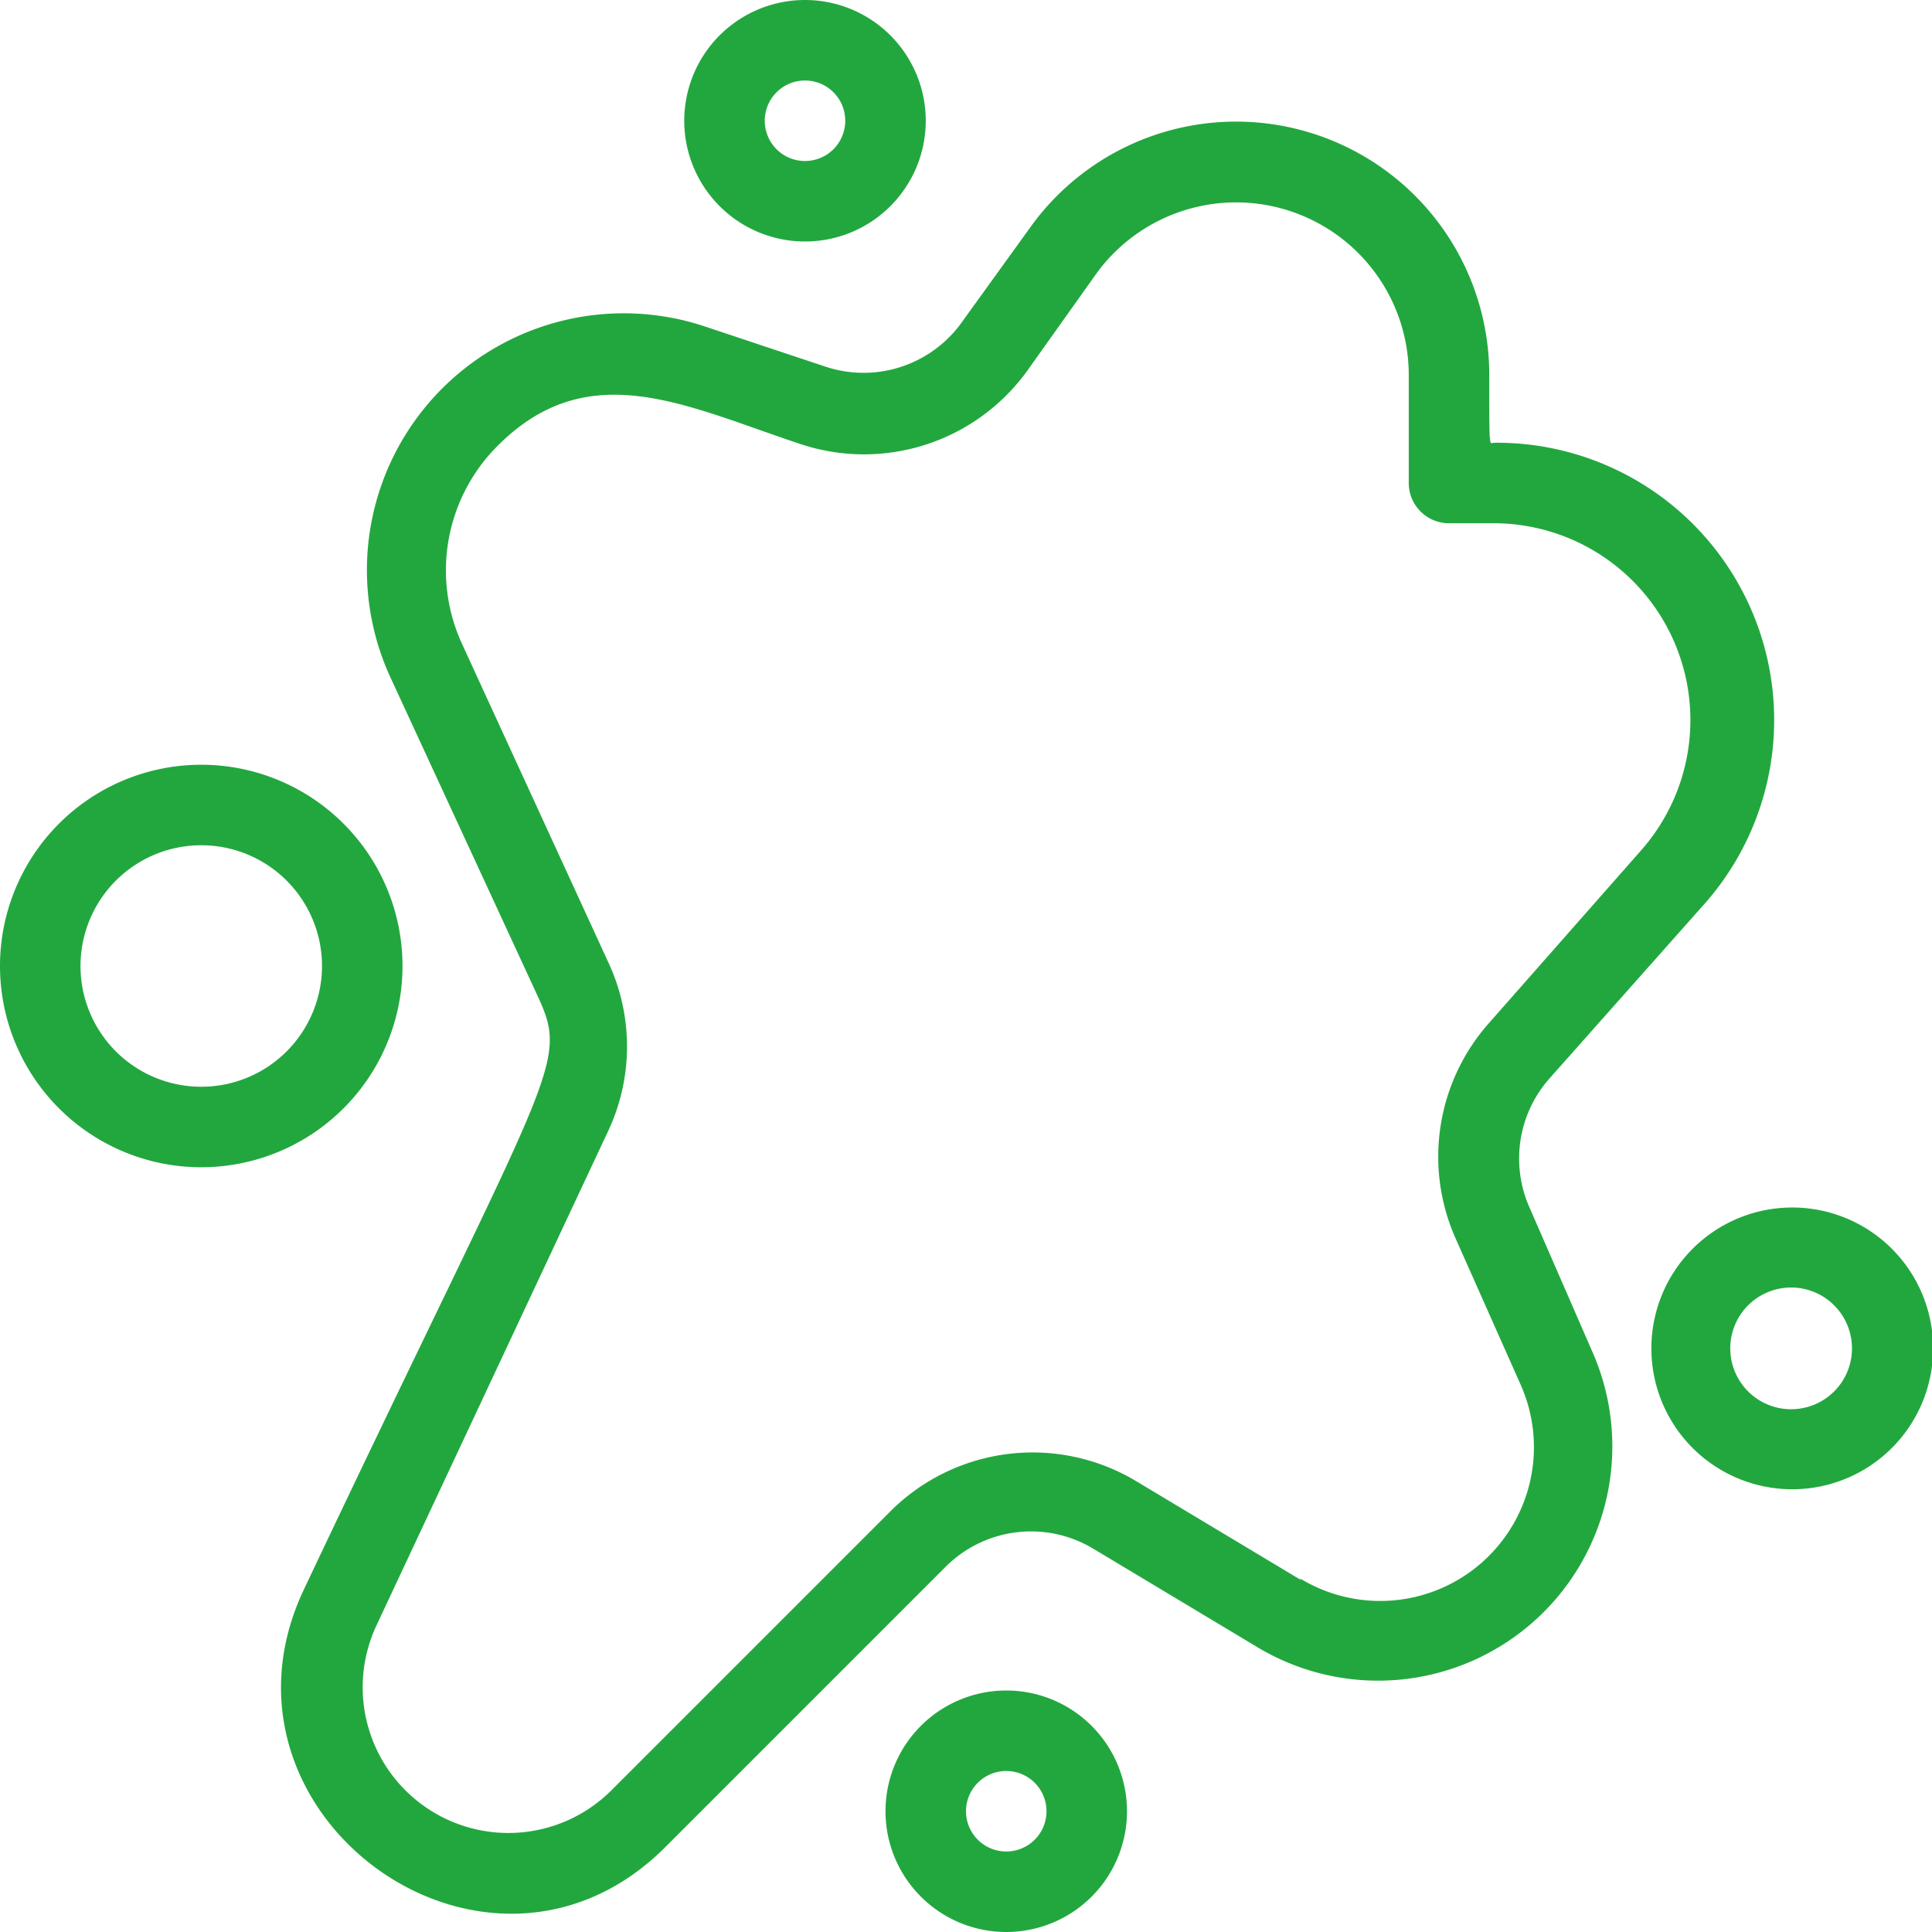 <?xml version="1.0" encoding="UTF-8"?>
<svg xmlns="http://www.w3.org/2000/svg" xmlns:xlink="http://www.w3.org/1999/xlink" xmlns:svgjs="http://svgjs.com/svgjs" version="1.1" width="512" height="512" x="0" y="0" viewBox="0 0 48 48" style="enable-background:new 0 0 512 512" xml:space="preserve" class="">
  <g>
    <g data-name="Dirty Spot">
      <path d="M38 30a3 3 0 0 1 .5-3.21l3.8-4.28A6.89 6.89 0 0 0 37.12 11c-.12 0-.12.26-.12-1.72a6.29 6.29 0 0 0-11.39-3.65L23.9 8a3 3 0 0 1-3.39 1.11l-3-1a6.38 6.38 0 0 0-7.81 8.72l3.65 7.9c.81 1.75.4 1.66-5.8 14.76-2.65 5.6 4.58 10.84 9 6.38l6.94-6.94a3 3 0 0 1 3.66-.46l4.1 2.46a5.82 5.82 0 0 0 8.31-7.35zm-5.67 9.26-4.1-2.46a5 5 0 0 0-6.11.75l-6.94 6.94a3.62 3.62 0 0 1-5.83-4.1l5.75-12.27a4.94 4.94 0 0 0 0-4.24L11.48 16a4.37 4.37 0 0 1 .88-4.92c2.26-2.27 4.66-1 7.52-.05a5 5 0 0 0 5.65-1.83l1.7-2.39A4.29 4.29 0 0 1 35 9.28V12a1 1 0 0 0 1 1h1.12a4.89 4.89 0 0 1 3.65 8.13L37 25.41a5 5 0 0 0-.84 5.35l1.61 3.62a3.82 3.82 0 0 1-5.48 4.83z" fill="#22a73f" data-original="#000000"></path>
      <path d="M48 33.06A3.5 3.5 0 1 0 44.5 37a3.5 3.5 0 0 0 3.5-3.94zM44.69 35a1.5 1.5 0 0 1-.38-3 1.5 1.5 0 0 1 .38 3zM20 6a3 3 0 1 0-3-3 3 3 0 0 0 3 3zm0-4a1 1 0 0 1 0 2 1 1 0 0 1 0-2zM10 24a5 5 0 1 0-5 5 5 5 0 0 0 5-5zm-5 3a3 3 0 1 1 3-3 3 3 0 0 1-3 3zM25 42a3 3 0 1 0 3 3 3 3 0 0 0-3-3zm0 4a1 1 0 0 1 0-2 1 1 0 0 1 0 2z" fill="#22a73f" data-original="#000000"></path>
    </g>
  </g>
</svg>
